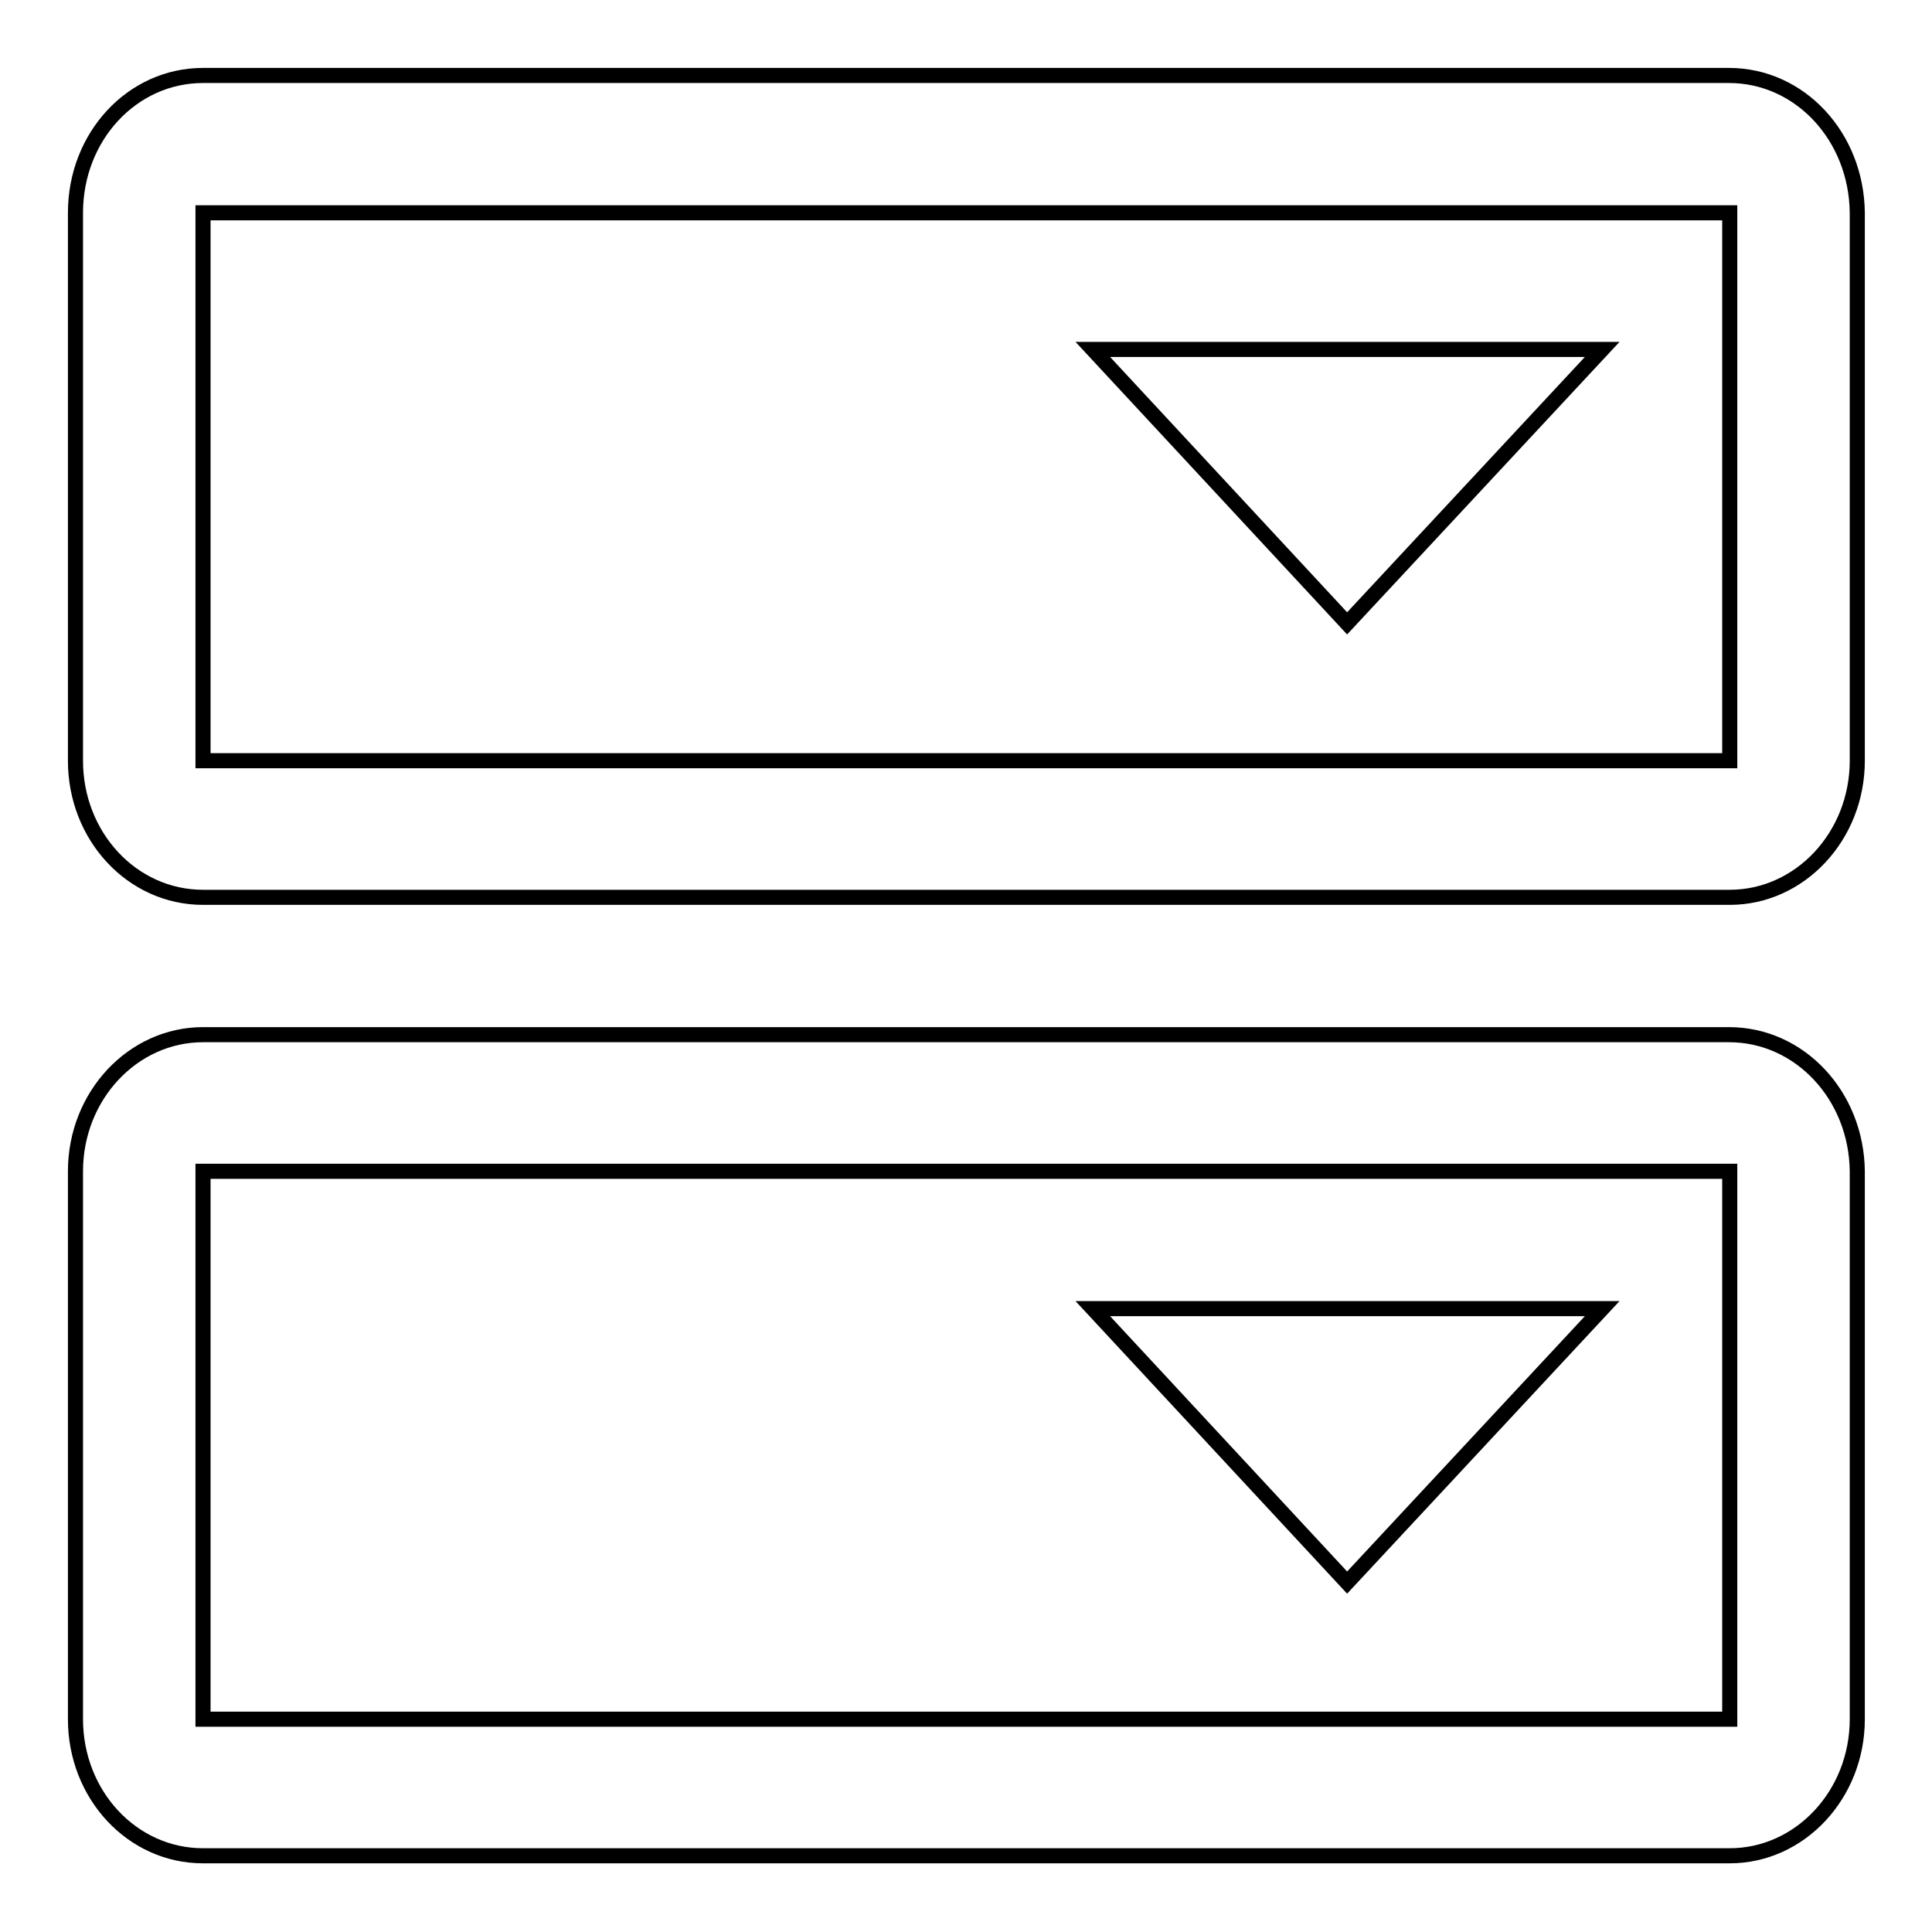 <?xml version="1.0" encoding="utf-8"?>
<!-- Svg Vector Icons : http://www.onlinewebfonts.com/icon -->
<!DOCTYPE svg PUBLIC "-//W3C//DTD SVG 1.1//EN" "http://www.w3.org/Graphics/SVG/1.1/DTD/svg11.dtd">
<svg version="1.1" xmlns="http://www.w3.org/2000/svg" xmlns:xlink="http://www.w3.org/1999/xlink" x="0px" y="0px" viewBox="0 0 256 256" enable-background="new 0 0 256 256" xml:space="preserve">
<g> <path stroke-width="2" fill-opacity="0" stroke="#000000"  d="M229.1,10H26.9C17.5,10,10,18.1,10,28.2v72.6c0,10,7.5,18.1,16.9,18.1h202.3c9.3,0,16.9-8.1,16.9-18.1V28.2 C246,18.1,238.5,10,229.1,10z M229.1,100.8H26.9V28.2h202.3V100.8z M212.3,46.3h-67.5l33.7,36.3L212.3,46.3z M229.1,137.1H26.9 c-9.3,0-16.9,8.1-16.9,18.1v72.6c0,10,7.5,18.1,16.9,18.1h202.3c9.3,0,16.9-8.1,16.9-18.1v-72.6C246,145.2,238.5,137.1,229.1,137.1 z M229.1,227.8H26.9v-72.6h202.3V227.8z M212.3,173.4h-67.5l33.7,36.3L212.3,173.4z"/></g>
</svg>